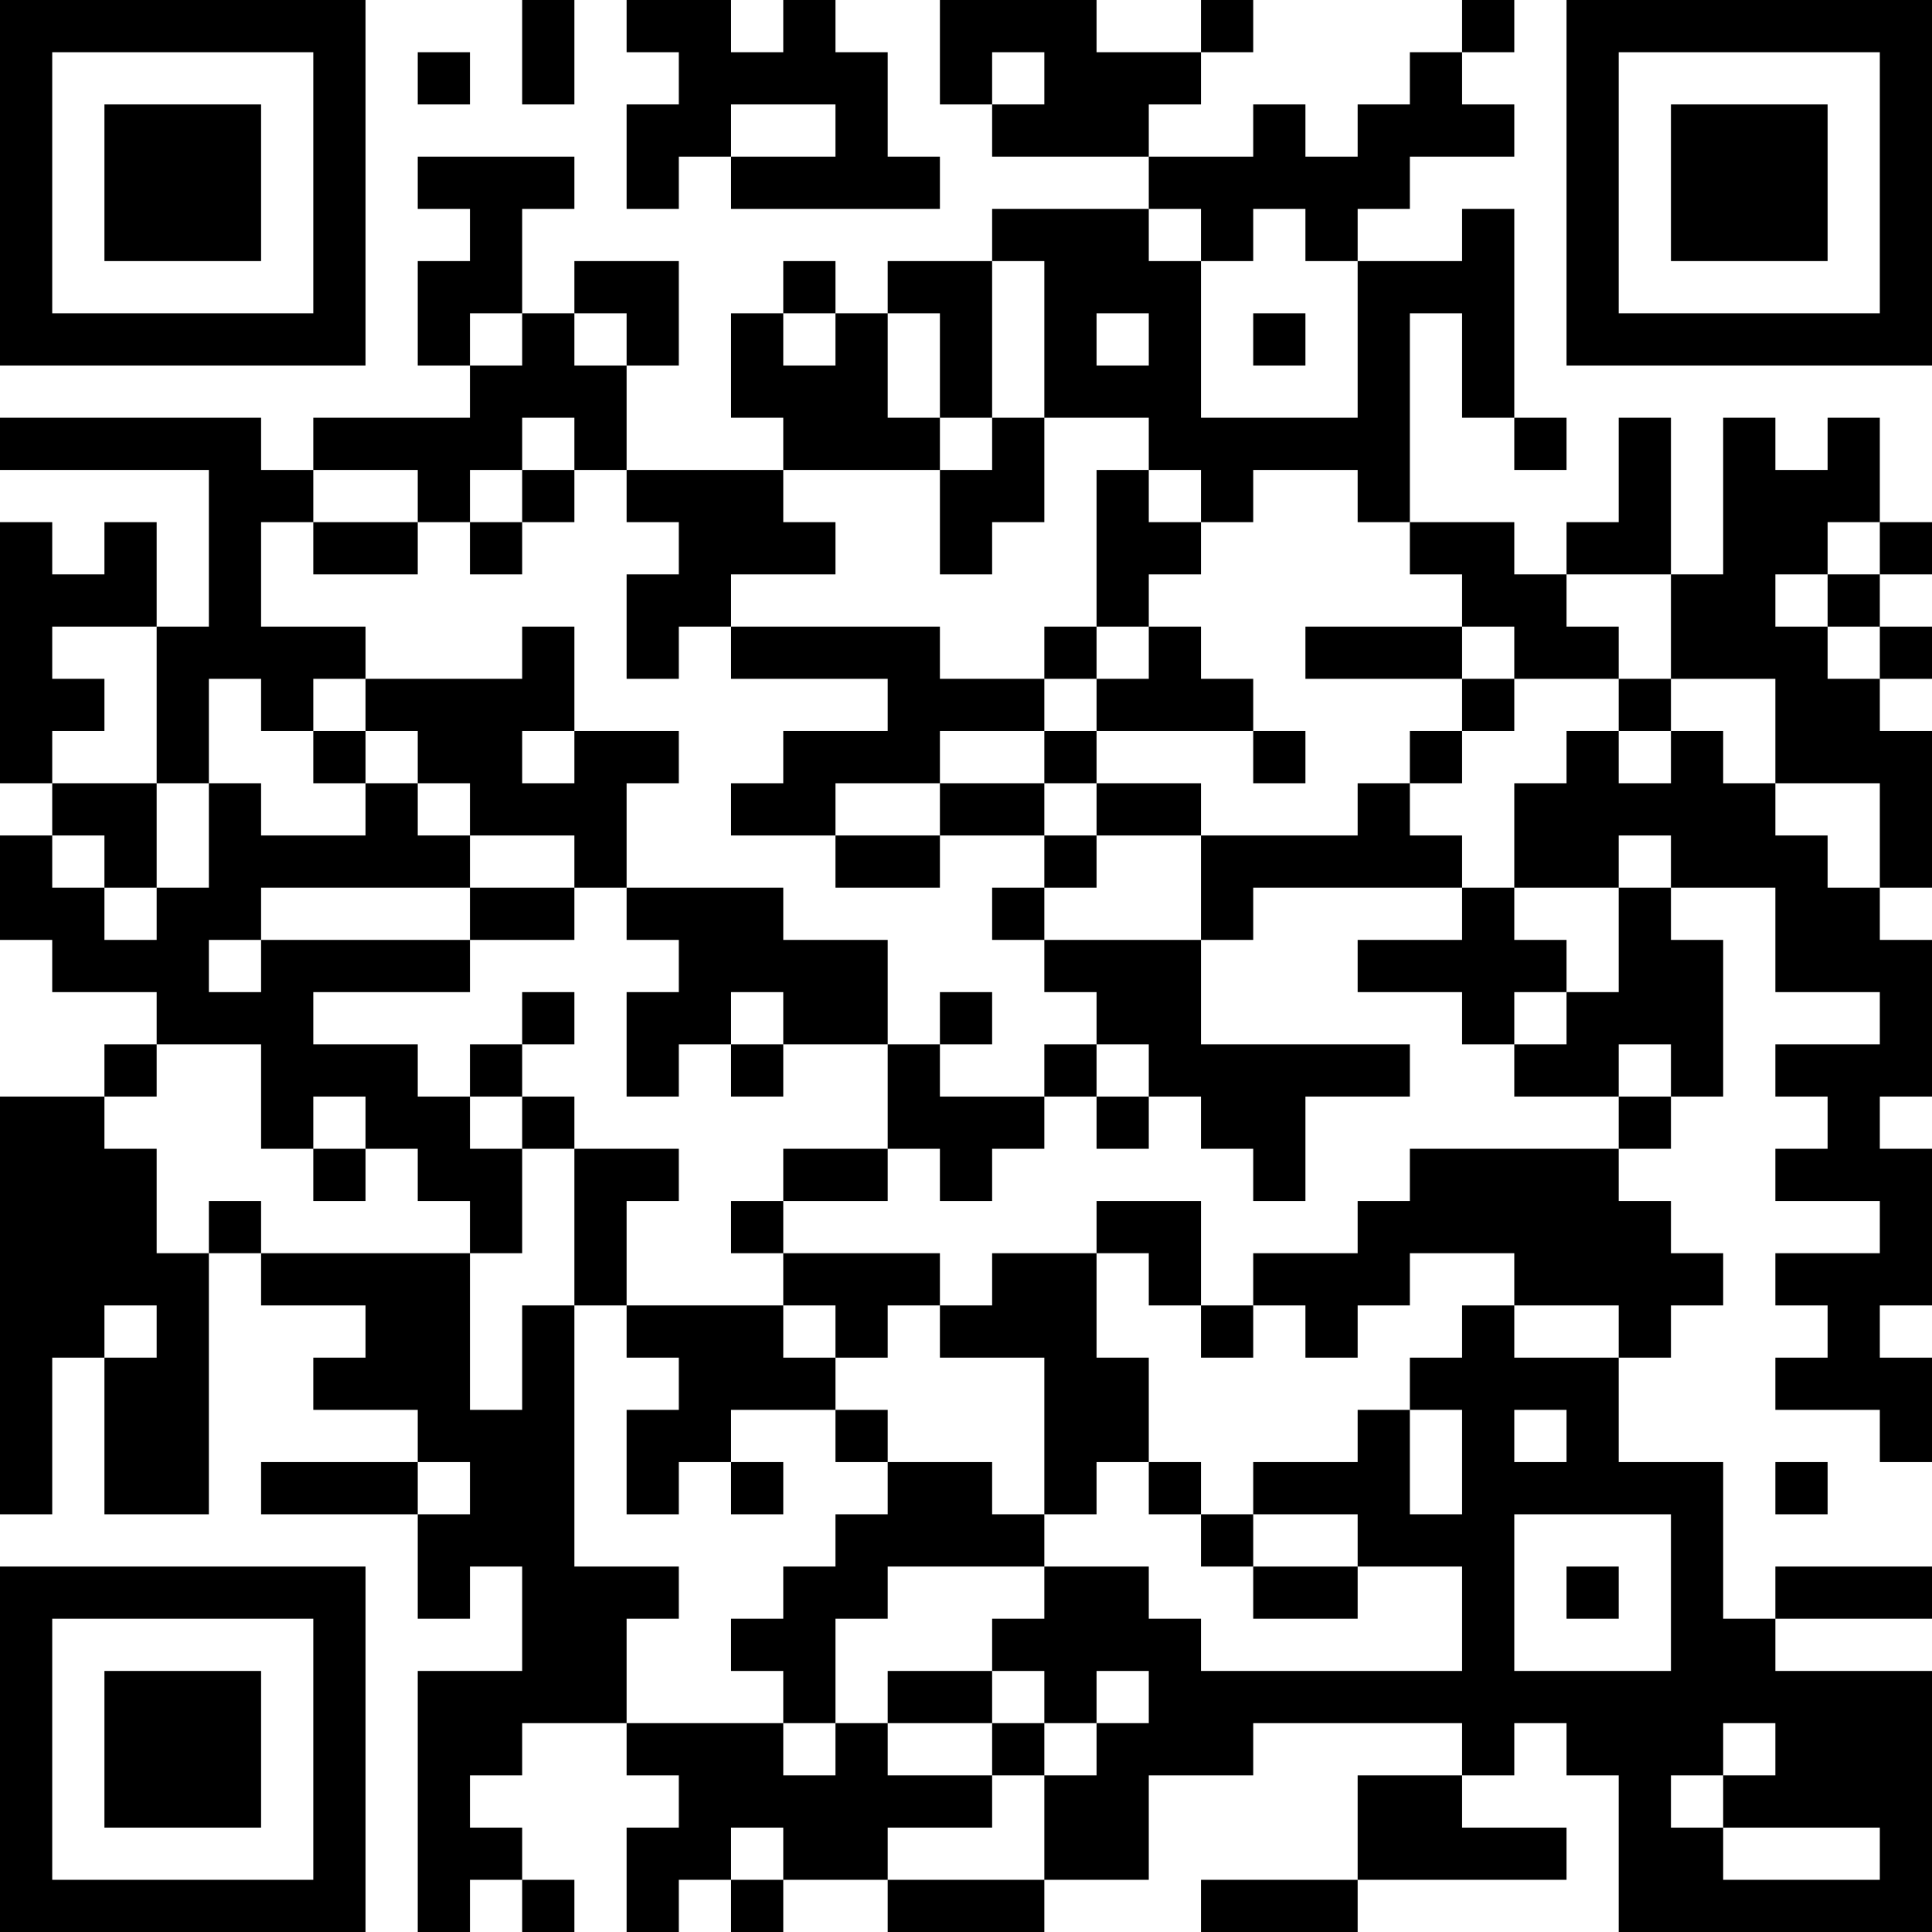 <?xml version="1.0" encoding="UTF-8"?>
<svg xmlns="http://www.w3.org/2000/svg" version="1.1" width="400" height="400" viewBox="0 0 400 400"><rect x="0" y="0" width="400" height="400" fill="#ffffff"/><g transform="scale(10.811)"><g transform="translate(0,0)"><path fill-rule="evenodd" d="M10 0L10 2L11 2L11 0ZM12 0L12 1L13 1L13 2L12 2L12 4L13 4L13 3L14 3L14 4L18 4L18 3L17 3L17 1L16 1L16 0L15 0L15 1L14 1L14 0ZM18 0L18 2L19 2L19 3L22 3L22 4L19 4L19 5L17 5L17 6L16 6L16 5L15 5L15 6L14 6L14 8L15 8L15 9L12 9L12 7L13 7L13 5L11 5L11 6L10 6L10 4L11 4L11 3L8 3L8 4L9 4L9 5L8 5L8 7L9 7L9 8L6 8L6 9L5 9L5 8L0 8L0 9L4 9L4 12L3 12L3 10L2 10L2 11L1 11L1 10L0 10L0 15L1 15L1 16L0 16L0 18L1 18L1 19L3 19L3 20L2 20L2 21L0 21L0 29L1 29L1 26L2 26L2 29L4 29L4 24L5 24L5 25L7 25L7 26L6 26L6 27L8 27L8 28L5 28L5 29L8 29L8 31L9 31L9 30L10 30L10 32L8 32L8 37L9 37L9 36L10 36L10 37L11 37L11 36L10 36L10 35L9 35L9 34L10 34L10 33L12 33L12 34L13 34L13 35L12 35L12 37L13 37L13 36L14 36L14 37L15 37L15 36L17 36L17 37L20 37L20 36L22 36L22 34L24 34L24 33L28 33L28 34L26 34L26 36L23 36L23 37L26 37L26 36L30 36L30 35L28 35L28 34L29 34L29 33L30 33L30 34L31 34L31 37L37 37L37 32L34 32L34 31L37 31L37 30L34 30L34 31L33 31L33 28L31 28L31 26L32 26L32 25L33 25L33 24L32 24L32 23L31 23L31 22L32 22L32 21L33 21L33 18L32 18L32 17L34 17L34 19L36 19L36 20L34 20L34 21L35 21L35 22L34 22L34 23L36 23L36 24L34 24L34 25L35 25L35 26L34 26L34 27L36 27L36 28L37 28L37 26L36 26L36 25L37 25L37 22L36 22L36 21L37 21L37 18L36 18L36 17L37 17L37 14L36 14L36 13L37 13L37 12L36 12L36 11L37 11L37 10L36 10L36 8L35 8L35 9L34 9L34 8L33 8L33 11L32 11L32 8L31 8L31 10L30 10L30 11L29 11L29 10L27 10L27 6L28 6L28 8L29 8L29 9L30 9L30 8L29 8L29 4L28 4L28 5L26 5L26 4L27 4L27 3L29 3L29 2L28 2L28 1L29 1L29 0L28 0L28 1L27 1L27 2L26 2L26 3L25 3L25 2L24 2L24 3L22 3L22 2L23 2L23 1L24 1L24 0L23 0L23 1L21 1L21 0ZM8 1L8 2L9 2L9 1ZM19 1L19 2L20 2L20 1ZM14 2L14 3L16 3L16 2ZM22 4L22 5L23 5L23 8L26 8L26 5L25 5L25 4L24 4L24 5L23 5L23 4ZM19 5L19 8L18 8L18 6L17 6L17 8L18 8L18 9L15 9L15 10L16 10L16 11L14 11L14 12L13 12L13 13L12 13L12 11L13 11L13 10L12 10L12 9L11 9L11 8L10 8L10 9L9 9L9 10L8 10L8 9L6 9L6 10L5 10L5 12L7 12L7 13L6 13L6 14L5 14L5 13L4 13L4 15L3 15L3 12L1 12L1 13L2 13L2 14L1 14L1 15L3 15L3 17L2 17L2 16L1 16L1 17L2 17L2 18L3 18L3 17L4 17L4 15L5 15L5 16L7 16L7 15L8 15L8 16L9 16L9 17L5 17L5 18L4 18L4 19L5 19L5 18L9 18L9 19L6 19L6 20L8 20L8 21L9 21L9 22L10 22L10 24L9 24L9 23L8 23L8 22L7 22L7 21L6 21L6 22L5 22L5 20L3 20L3 21L2 21L2 22L3 22L3 24L4 24L4 23L5 23L5 24L9 24L9 27L10 27L10 25L11 25L11 30L13 30L13 31L12 31L12 33L15 33L15 34L16 34L16 33L17 33L17 34L19 34L19 35L17 35L17 36L20 36L20 34L21 34L21 33L22 33L22 32L21 32L21 33L20 33L20 32L19 32L19 31L20 31L20 30L22 30L22 31L23 31L23 32L28 32L28 30L26 30L26 29L24 29L24 28L26 28L26 27L27 27L27 29L28 29L28 27L27 27L27 26L28 26L28 25L29 25L29 26L31 26L31 25L29 25L29 24L27 24L27 25L26 25L26 26L25 26L25 25L24 25L24 24L26 24L26 23L27 23L27 22L31 22L31 21L32 21L32 20L31 20L31 21L29 21L29 20L30 20L30 19L31 19L31 17L32 17L32 16L31 16L31 17L29 17L29 15L30 15L30 14L31 14L31 15L32 15L32 14L33 14L33 15L34 15L34 16L35 16L35 17L36 17L36 15L34 15L34 13L32 13L32 11L30 11L30 12L31 12L31 13L29 13L29 12L28 12L28 11L27 11L27 10L26 10L26 9L24 9L24 10L23 10L23 9L22 9L22 8L20 8L20 5ZM9 6L9 7L10 7L10 6ZM11 6L11 7L12 7L12 6ZM15 6L15 7L16 7L16 6ZM21 6L21 7L22 7L22 6ZM24 6L24 7L25 7L25 6ZM19 8L19 9L18 9L18 11L19 11L19 10L20 10L20 8ZM10 9L10 10L9 10L9 11L10 11L10 10L11 10L11 9ZM21 9L21 12L20 12L20 13L18 13L18 12L14 12L14 13L17 13L17 14L15 14L15 15L14 15L14 16L16 16L16 17L18 17L18 16L20 16L20 17L19 17L19 18L20 18L20 19L21 19L21 20L20 20L20 21L18 21L18 20L19 20L19 19L18 19L18 20L17 20L17 18L15 18L15 17L12 17L12 15L13 15L13 14L11 14L11 12L10 12L10 13L7 13L7 14L6 14L6 15L7 15L7 14L8 14L8 15L9 15L9 16L11 16L11 17L9 17L9 18L11 18L11 17L12 17L12 18L13 18L13 19L12 19L12 21L13 21L13 20L14 20L14 21L15 21L15 20L17 20L17 22L15 22L15 23L14 23L14 24L15 24L15 25L12 25L12 23L13 23L13 22L11 22L11 21L10 21L10 20L11 20L11 19L10 19L10 20L9 20L9 21L10 21L10 22L11 22L11 25L12 25L12 26L13 26L13 27L12 27L12 29L13 29L13 28L14 28L14 29L15 29L15 28L14 28L14 27L16 27L16 28L17 28L17 29L16 29L16 30L15 30L15 31L14 31L14 32L15 32L15 33L16 33L16 31L17 31L17 30L20 30L20 29L21 29L21 28L22 28L22 29L23 29L23 30L24 30L24 31L26 31L26 30L24 30L24 29L23 29L23 28L22 28L22 26L21 26L21 24L22 24L22 25L23 25L23 26L24 26L24 25L23 25L23 23L21 23L21 24L19 24L19 25L18 25L18 24L15 24L15 23L17 23L17 22L18 22L18 23L19 23L19 22L20 22L20 21L21 21L21 22L22 22L22 21L23 21L23 22L24 22L24 23L25 23L25 21L27 21L27 20L23 20L23 18L24 18L24 17L28 17L28 18L26 18L26 19L28 19L28 20L29 20L29 19L30 19L30 18L29 18L29 17L28 17L28 16L27 16L27 15L28 15L28 14L29 14L29 13L28 13L28 12L25 12L25 13L28 13L28 14L27 14L27 15L26 15L26 16L23 16L23 15L21 15L21 14L24 14L24 15L25 15L25 14L24 14L24 13L23 13L23 12L22 12L22 11L23 11L23 10L22 10L22 9ZM6 10L6 11L8 11L8 10ZM35 10L35 11L34 11L34 12L35 12L35 13L36 13L36 12L35 12L35 11L36 11L36 10ZM21 12L21 13L20 13L20 14L18 14L18 15L16 15L16 16L18 16L18 15L20 15L20 16L21 16L21 17L20 17L20 18L23 18L23 16L21 16L21 15L20 15L20 14L21 14L21 13L22 13L22 12ZM31 13L31 14L32 14L32 13ZM10 14L10 15L11 15L11 14ZM14 19L14 20L15 20L15 19ZM21 20L21 21L22 21L22 20ZM6 22L6 23L7 23L7 22ZM2 25L2 26L3 26L3 25ZM15 25L15 26L16 26L16 27L17 27L17 28L19 28L19 29L20 29L20 26L18 26L18 25L17 25L17 26L16 26L16 25ZM29 27L29 28L30 28L30 27ZM8 28L8 29L9 29L9 28ZM34 28L34 29L35 29L35 28ZM29 29L29 32L32 32L32 29ZM30 30L30 31L31 31L31 30ZM17 32L17 33L19 33L19 34L20 34L20 33L19 33L19 32ZM33 33L33 34L32 34L32 35L33 35L33 36L36 36L36 35L33 35L33 34L34 34L34 33ZM14 35L14 36L15 36L15 35ZM0 0L0 7L7 7L7 0ZM1 1L1 6L6 6L6 1ZM2 2L2 5L5 5L5 2ZM30 0L30 7L37 7L37 0ZM31 1L31 6L36 6L36 1ZM32 2L32 5L35 5L35 2ZM0 30L0 37L7 37L7 30ZM1 31L1 36L6 36L6 31ZM2 32L2 35L5 35L5 32Z" fill="#000000"/></g></g></svg>

